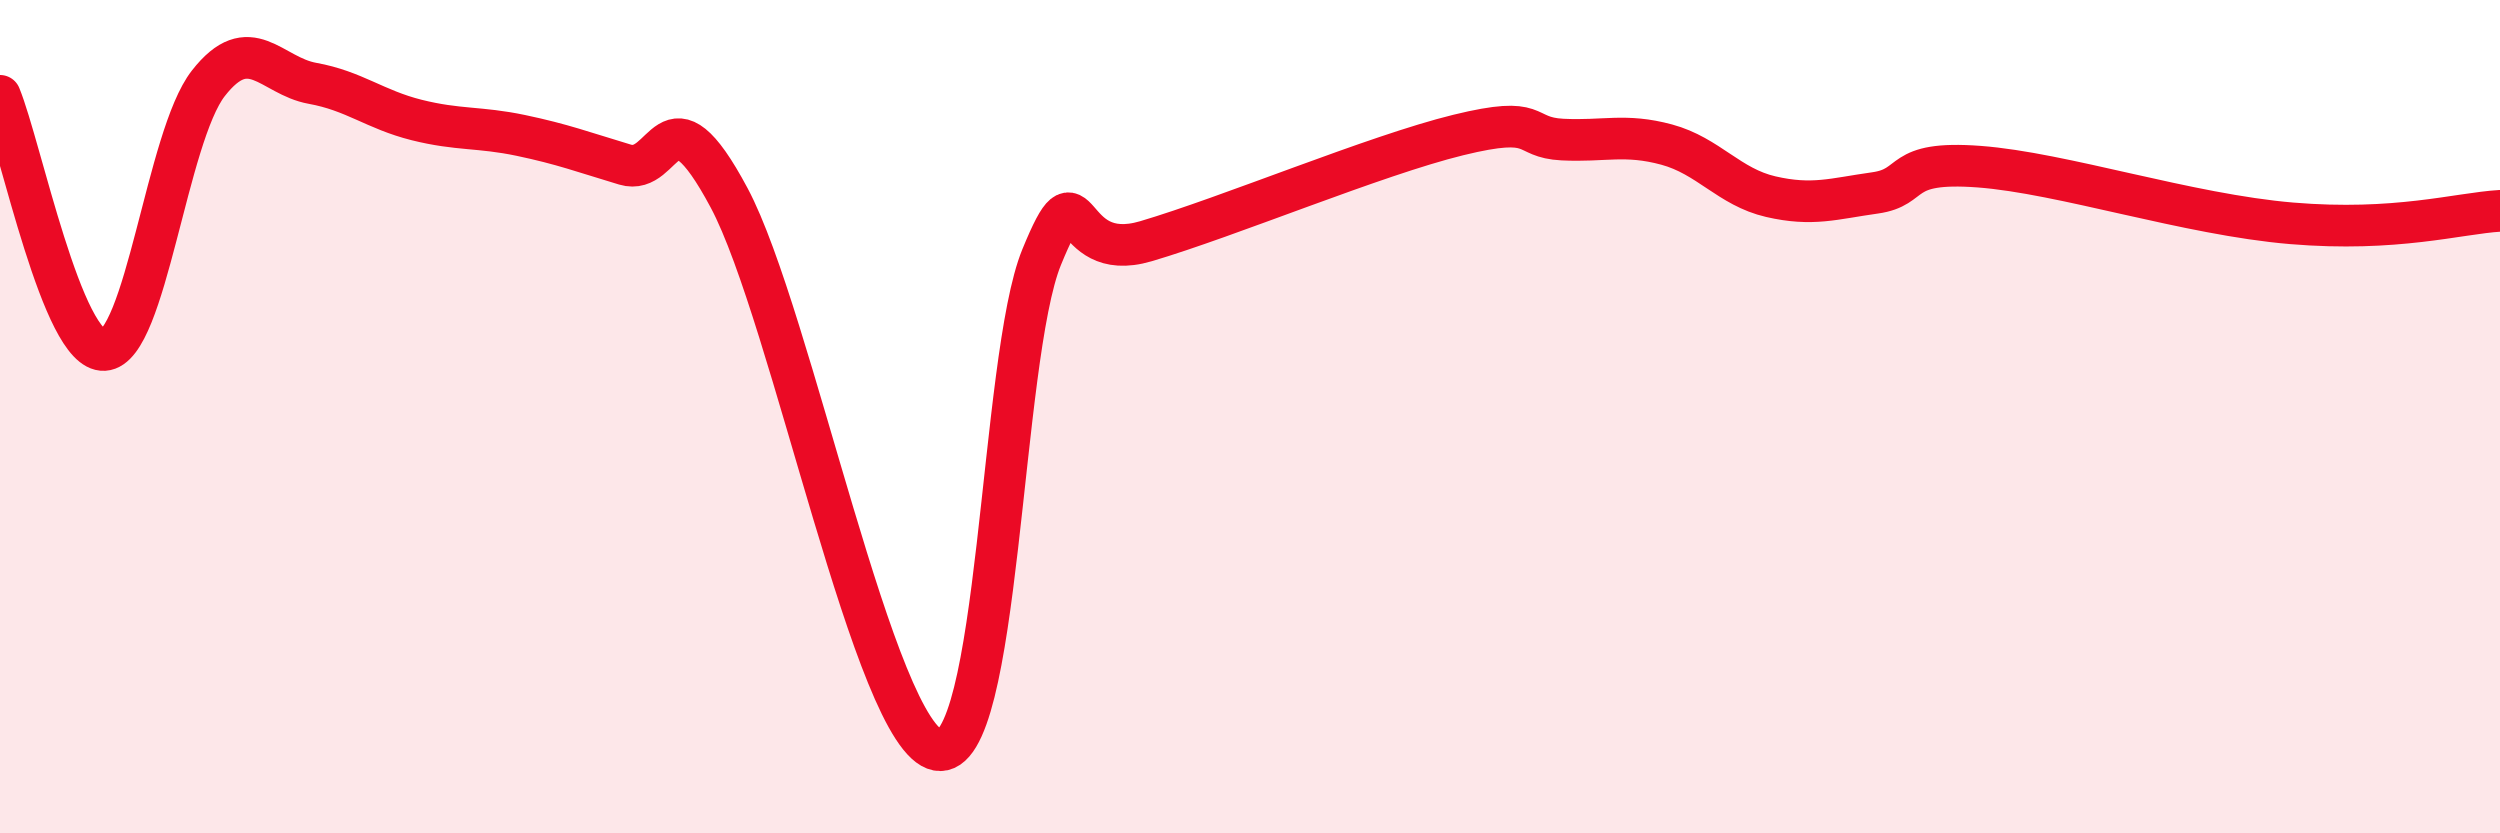 
    <svg width="60" height="20" viewBox="0 0 60 20" xmlns="http://www.w3.org/2000/svg">
      <path
        d="M 0,2.3 C 0.5,3.52 1.5,8.46 2.5,8.4 C 3.5,8.34 4,3.28 5,2 C 6,0.72 6.5,1.82 7.5,2 C 8.5,2.18 9,2.63 10,2.88 C 11,3.13 11.5,3.04 12.5,3.25 C 13.5,3.46 14,3.65 15,3.95 C 16,4.25 16,1.94 17.5,4.75 C 19,7.56 21,17.72 22.5,18 C 24,18.28 24,8.61 25,6.17 C 26,3.73 25.5,6.38 27.5,5.79 C 29.5,5.2 33,3.73 35,3.24 C 37,2.75 36.5,3.3 37.5,3.35 C 38.5,3.4 39,3.2 40,3.47 C 41,3.74 41.5,4.49 42.5,4.72 C 43.5,4.95 44,4.77 45,4.63 C 46,4.49 45.5,3.85 47.5,4 C 49.5,4.15 52.5,5.15 55,5.36 C 57.5,5.57 59,5.12 60,5.06L60 20L0 20Z"
        fill="#EB0A25"
        opacity="0.1"
        stroke-linecap="round"
        stroke-linejoin="round"
      />
      <path
        d="M 0,2.3 C 0.5,3.52 1.5,8.46 2.5,8.4 C 3.5,8.34 4,3.28 5,2 C 6,0.72 6.5,1.82 7.5,2 C 8.5,2.18 9,2.63 10,2.88 C 11,3.13 11.5,3.04 12.5,3.25 C 13.5,3.46 14,3.65 15,3.95 C 16,4.25 16,1.94 17.5,4.75 C 19,7.56 21,17.72 22.5,18 C 24,18.28 24,8.61 25,6.17 C 26,3.73 25.5,6.38 27.5,5.79 C 29.5,5.2 33,3.73 35,3.24 C 37,2.75 36.5,3.3 37.5,3.35 C 38.5,3.4 39,3.2 40,3.47 C 41,3.74 41.5,4.49 42.5,4.72 C 43.5,4.95 44,4.77 45,4.63 C 46,4.49 45.5,3.85 47.5,4 C 49.5,4.15 52.5,5.15 55,5.36 C 57.5,5.57 59,5.12 60,5.06"
        stroke="#EB0A25"
        stroke-width="1"
        fill="none"
        stroke-linecap="round"
        stroke-linejoin="round"
      />
    </svg>
  